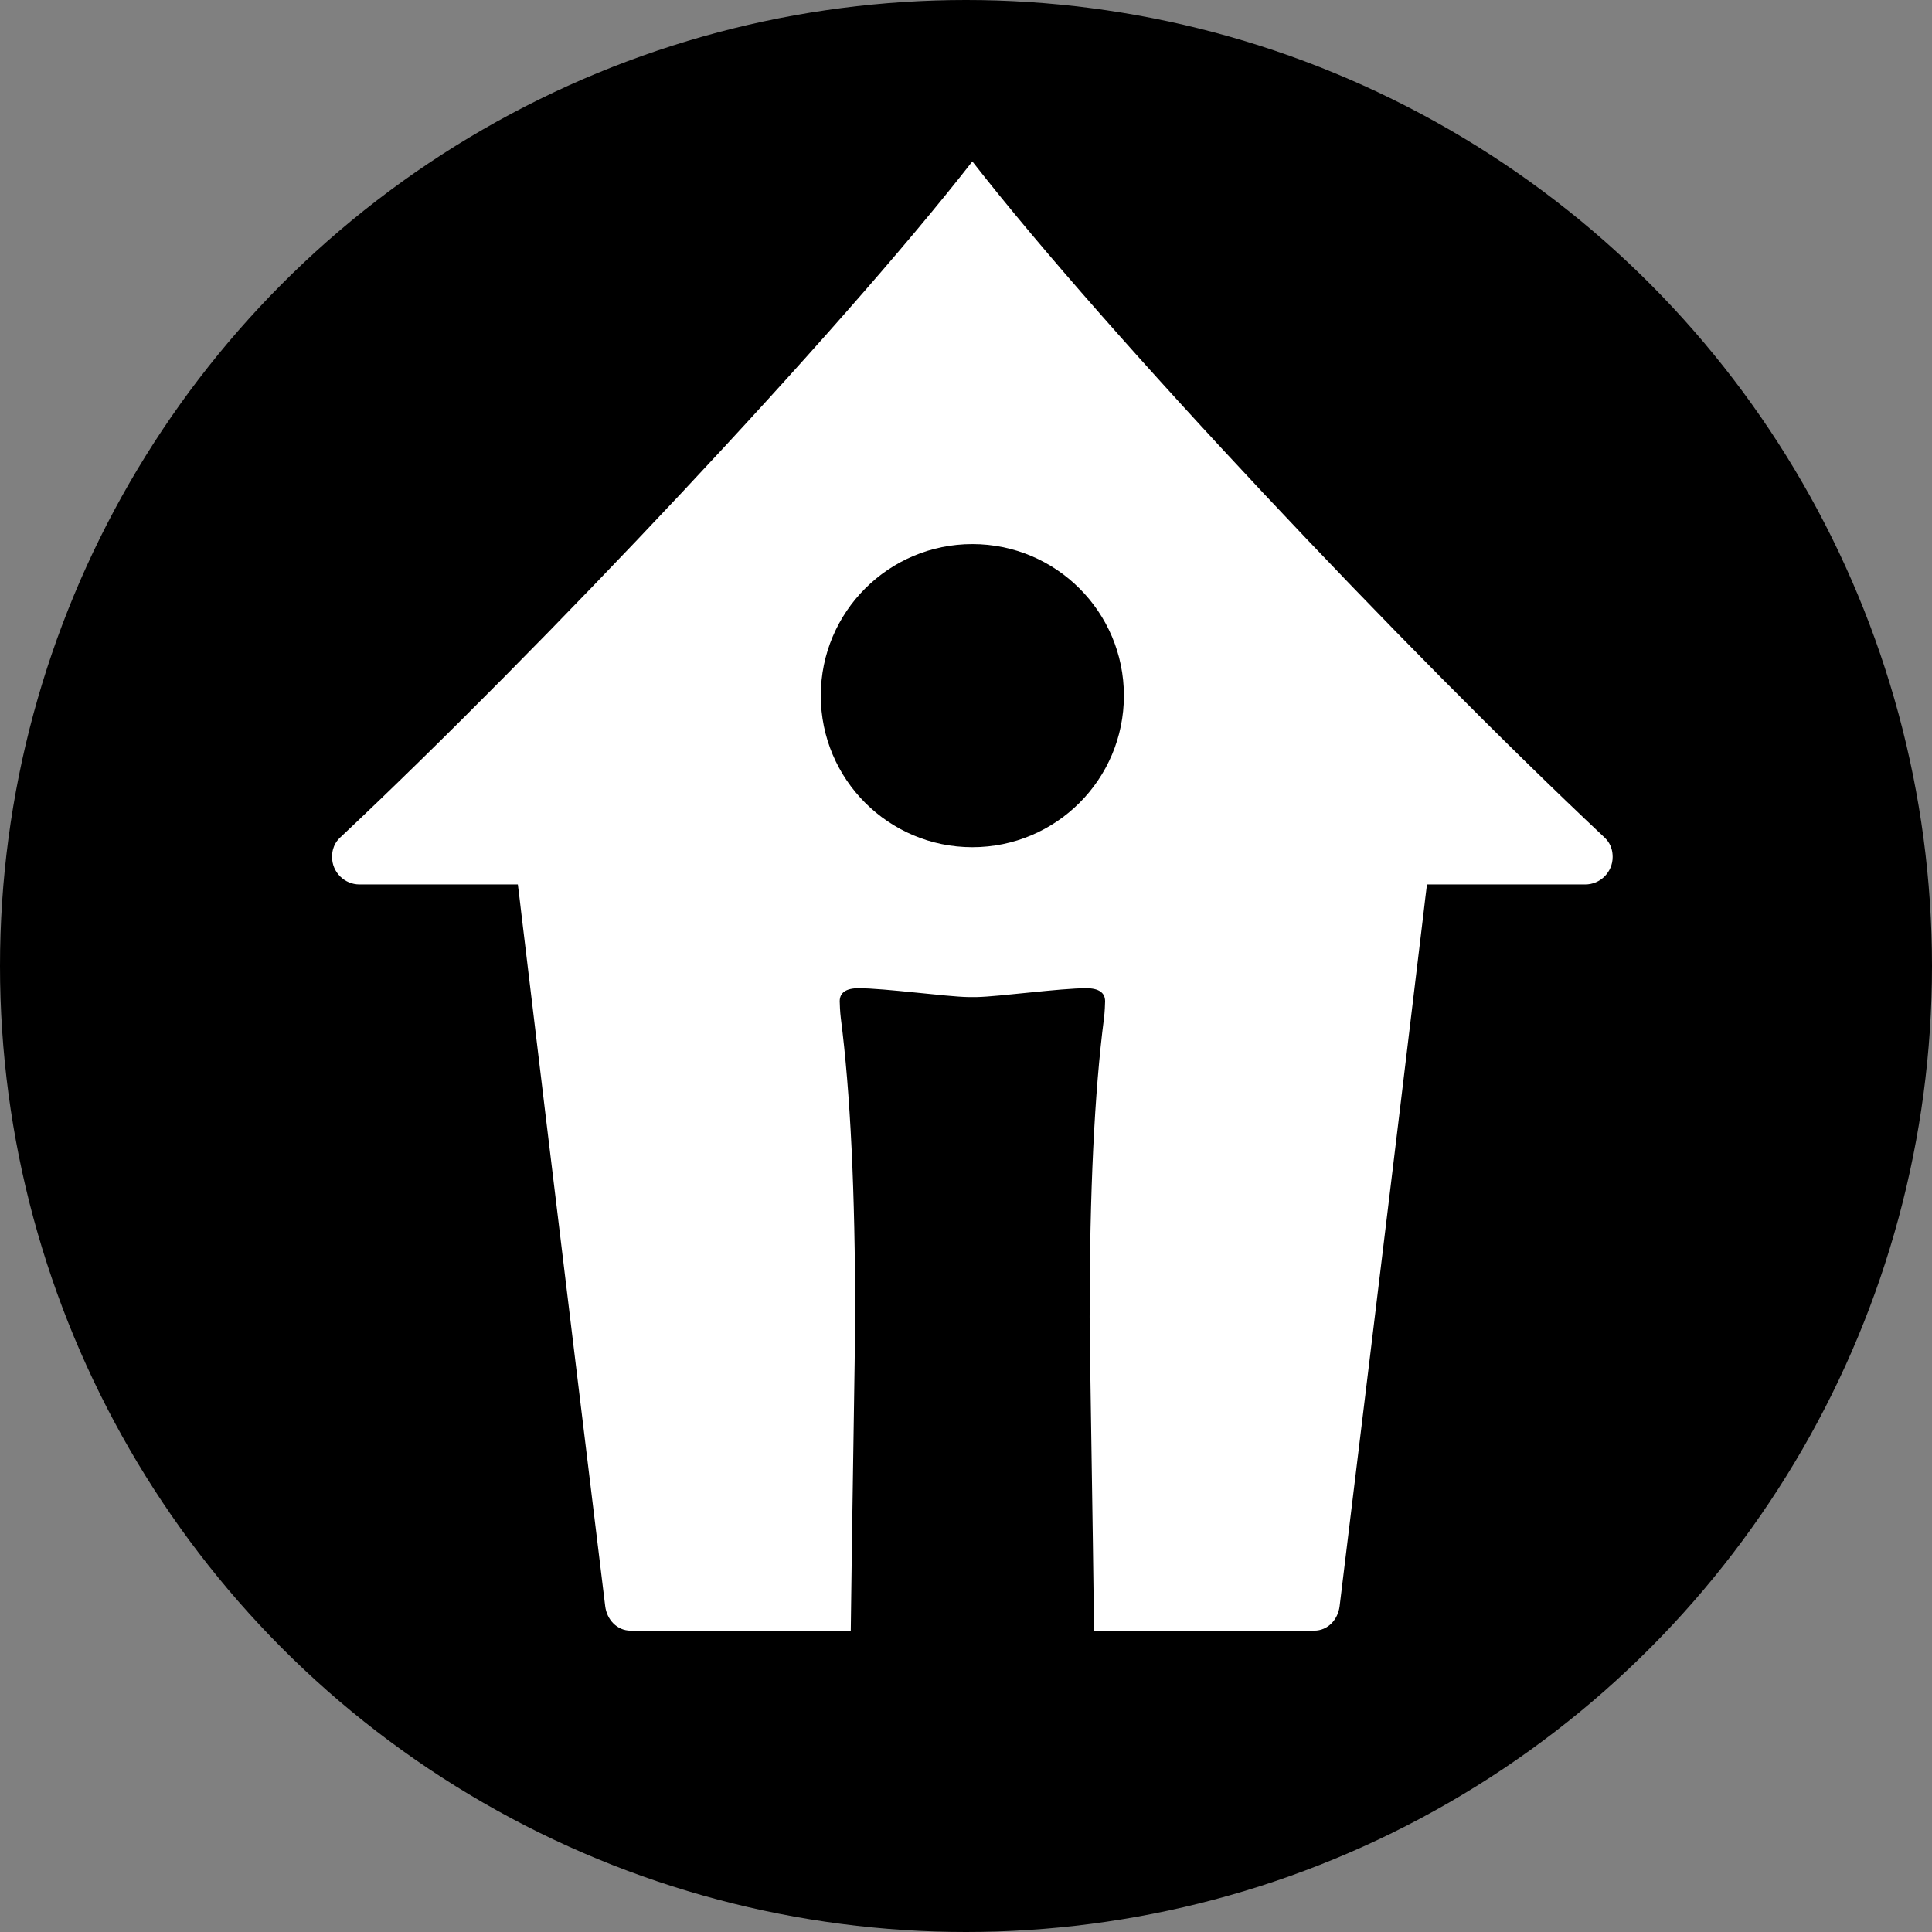 <svg width="480" height="480" viewBox="0 0 480 480" fill="none" xmlns="http://www.w3.org/2000/svg">
<rect x="0" y="0" width="480" height="480" fill="#808080" stroke="none"/>
<circle cx="240" cy="240" r="240" fill="black"/>
<path d="M241.579 40.106C274.961 82.96 348.875 161.274 398.503 207.947C399.161 208.567 400.658 209.986 400.658 212.915C400.658 216.683 397.6 219.741 393.832 219.741H354.527C354.256 221.935 353.972 224.129 353.701 226.593C346.836 284.183 332.822 399.054 332.822 399.054C332.41 402.383 329.906 405.131 326.5 405.131C308.357 405.131 290.227 405.131 271.813 405.131C271.542 380.73 270.716 333.554 270.716 327.244C270.716 296.248 271.903 271.305 274.29 252.917C274.471 251.485 274.561 249.304 274.561 248.762C274.561 246.569 272.91 245.523 269.89 245.523C263.374 245.523 248.16 247.614 242.689 247.717C242.327 247.717 241.953 247.717 241.592 247.717C241.231 247.717 240.856 247.717 240.495 247.717C235.024 247.614 219.797 245.523 213.294 245.523C210.274 245.523 208.623 246.569 208.623 248.762C208.623 249.317 208.713 251.498 208.894 252.917C211.268 271.305 212.468 296.248 212.468 327.244C212.468 333.554 211.642 380.717 211.371 405.131H156.684C153.278 405.131 150.774 402.383 150.362 399.054C150.362 399.054 136.348 284.196 129.483 226.593C129.212 224.129 128.928 221.935 128.657 219.741H89.326C85.558 219.741 82.5 216.683 82.5 212.915C82.5 209.986 83.997 208.554 84.655 207.947C134.283 161.274 208.184 82.96 241.579 40.106Z" fill="white"/>
<path d="M241.579 210.484C262.374 210.484 279.232 193.626 279.232 172.83C279.232 152.035 262.374 135.177 241.579 135.177C220.783 135.177 203.925 152.035 203.925 172.83C203.925 193.626 220.783 210.484 241.579 210.484Z" fill="black"/>
</svg>
